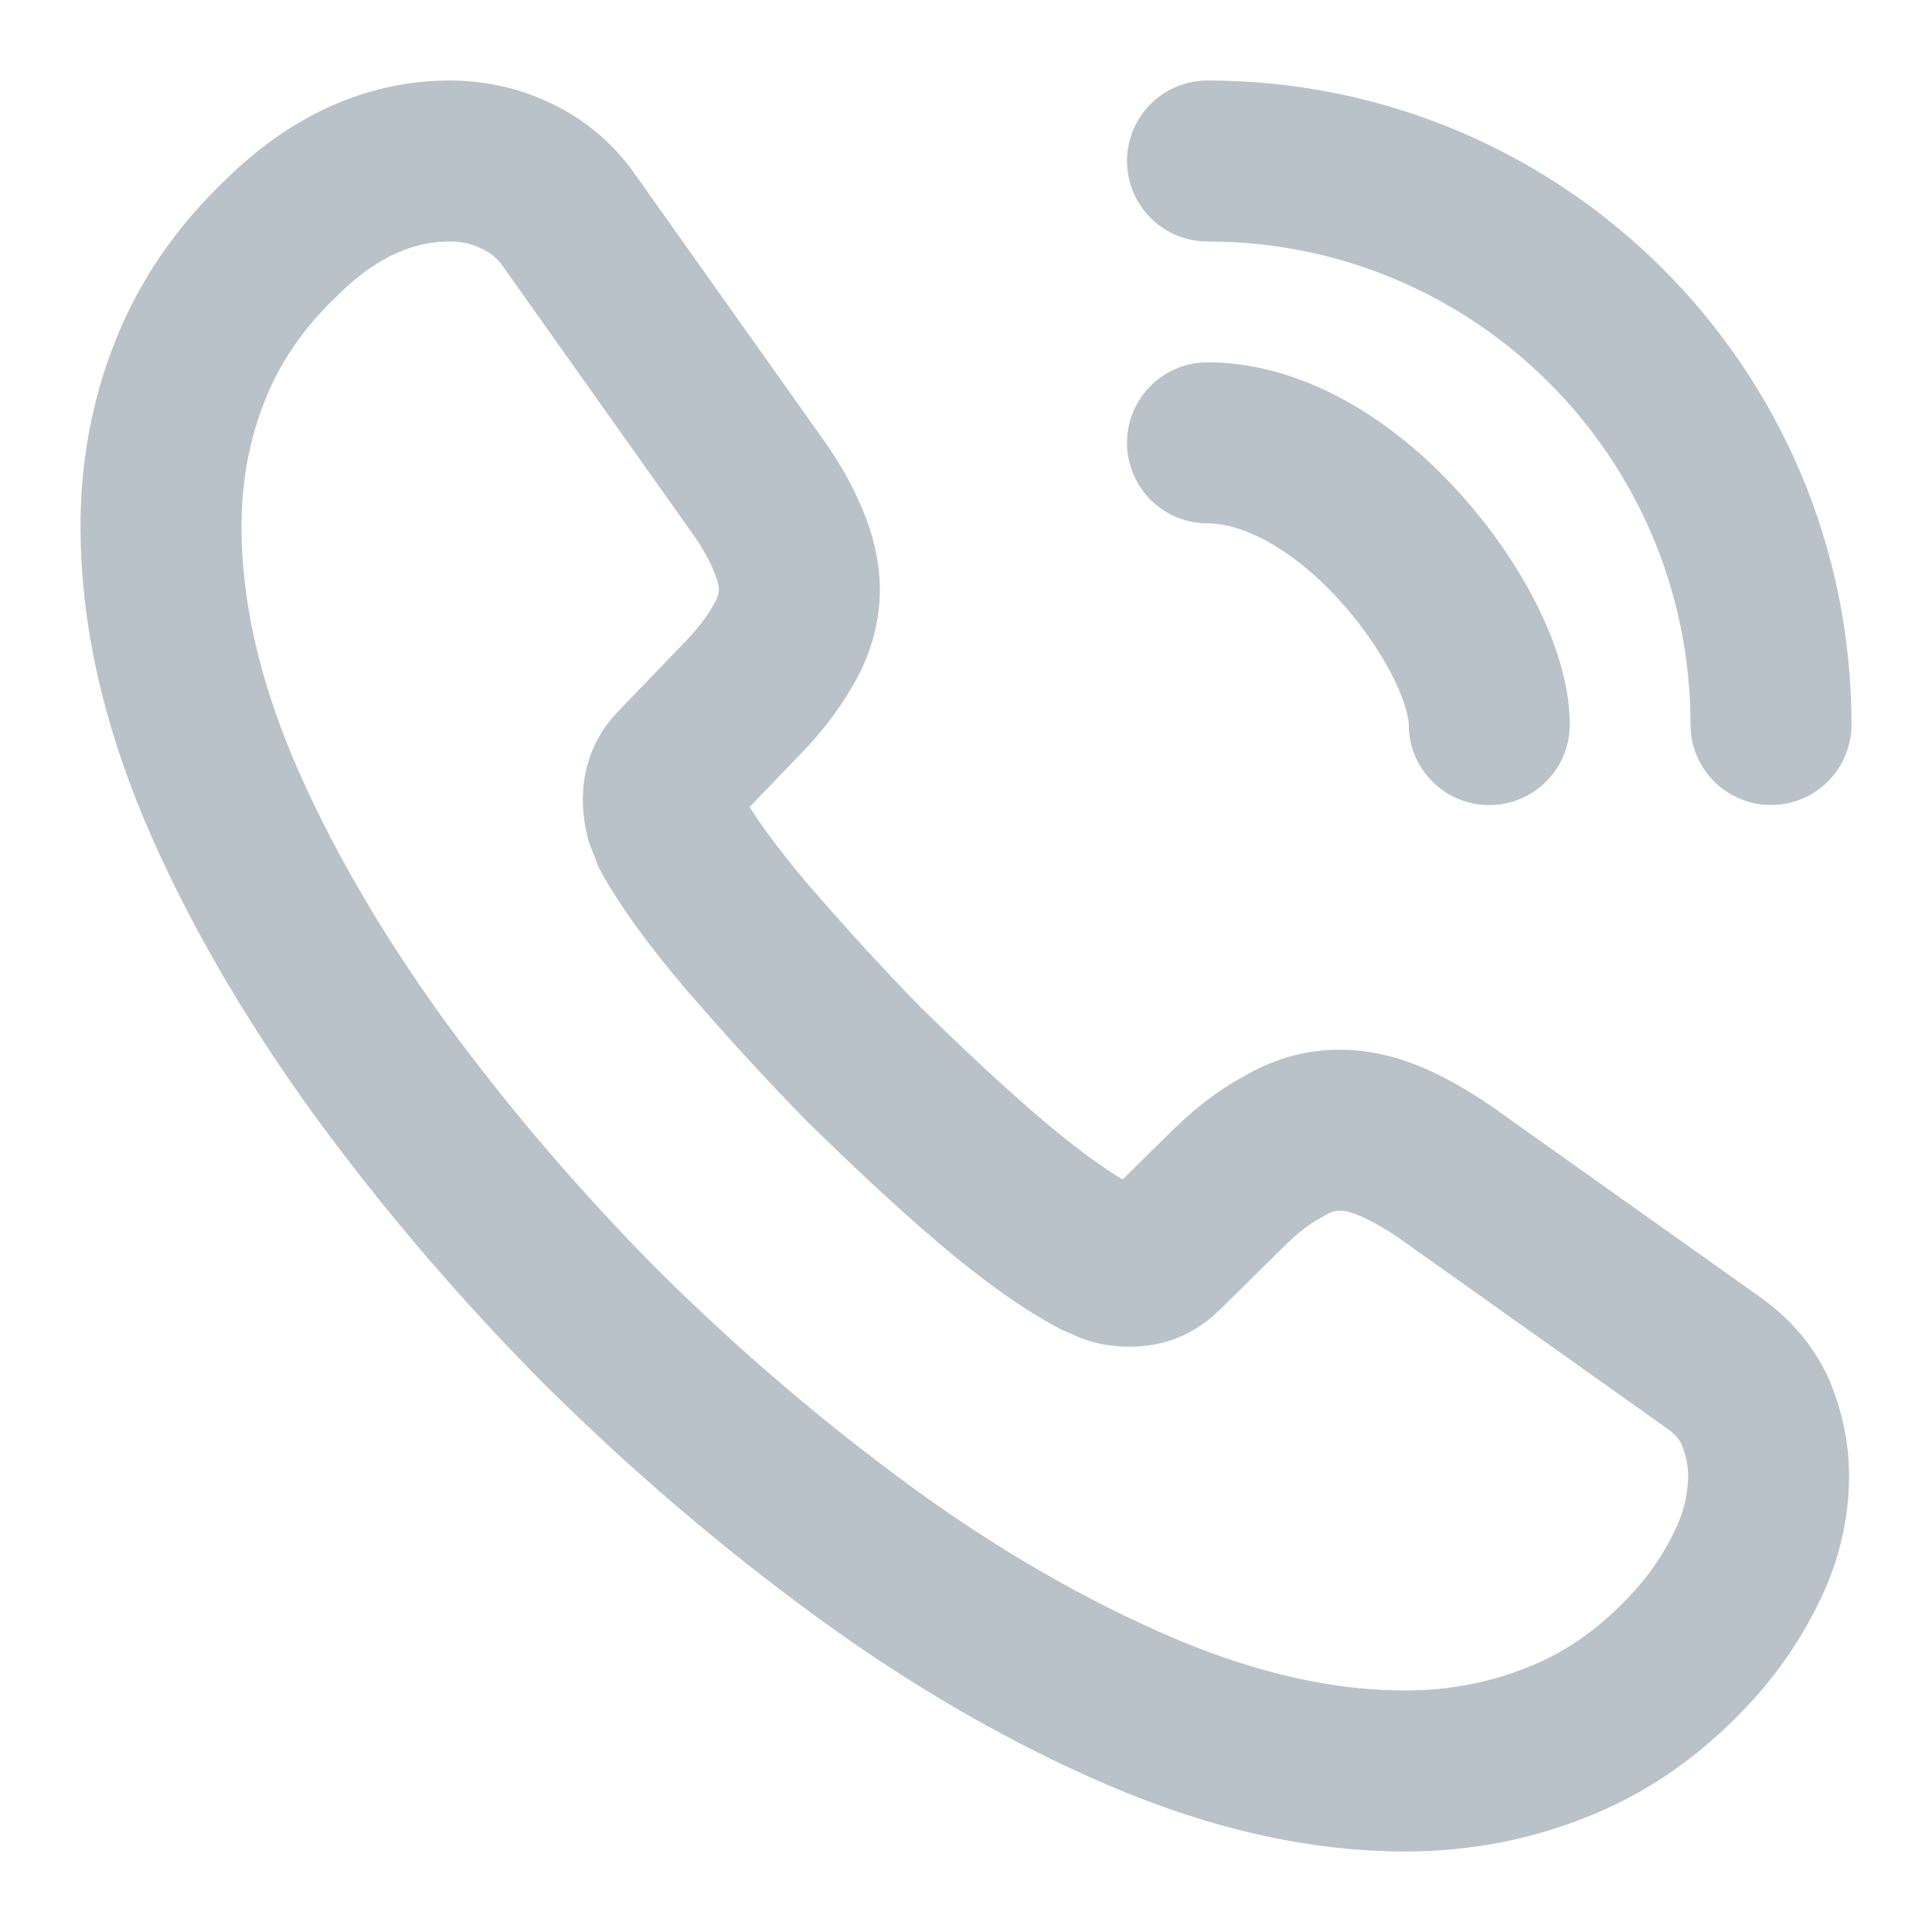 <svg width="24" height="24" viewBox="0 0 24 24" fill="none" xmlns="http://www.w3.org/2000/svg">
<path d="M21.97 18.329C21.97 18.689 21.89 19.059 21.72 19.419C21.55 19.779 21.33 20.119 21.04 20.439C20.55 20.98 20.01 21.369 19.4 21.619C18.8 21.869 18.15 22 17.45 22C16.43 22 15.34 21.759 14.19 21.27C13.04 20.779 11.89 20.119 10.75 19.29C9.6 18.45 8.51 17.52 7.47 16.489C6.44 15.45 5.51 14.36 4.68 13.22C3.86 12.079 3.2 10.94 2.72 9.81C2.24 8.67 2 7.58 2 6.54C2 5.86 2.12 5.21 2.36 4.61C2.6 4 2.98 3.44 3.51 2.94C4.15 2.31 4.85 2 5.59 2C5.87 2 6.15 2.06 6.4 2.18C6.66 2.3 6.89 2.48 7.07 2.74L9.39 6.01C9.57 6.26 9.7 6.49 9.79 6.71C9.88 6.92 9.93 7.13 9.93 7.32C9.93 7.56 9.86 7.8 9.72 8.03C9.59 8.26 9.4 8.5 9.16 8.74L8.4 9.53C8.29 9.64 8.24 9.77 8.24 9.93C8.24 10.009 8.25 10.079 8.27 10.159C8.3 10.239 8.33 10.3 8.35 10.36C8.53 10.69 8.84 11.12 9.28 11.639C9.73 12.159 10.21 12.69 10.73 13.22C11.27 13.749 11.79 14.239 12.32 14.69C12.84 15.13 13.27 15.43 13.61 15.61C13.66 15.63 13.72 15.659 13.79 15.69C13.87 15.72 13.95 15.729 14.04 15.729C14.21 15.729 14.34 15.669 14.45 15.559L15.21 14.809C15.46 14.559 15.7 14.37 15.93 14.249C16.16 14.11 16.39 14.04 16.64 14.04C16.83 14.04 17.03 14.079 17.25 14.169C17.47 14.259 17.7 14.389 17.95 14.559L21.26 16.91C21.52 17.09 21.7 17.299 21.81 17.549C21.91 17.799 21.97 18.049 21.97 18.329Z" stroke="#919EAB" stroke-opacity="0.64" stroke-width="2" stroke-miterlimit="10"/>
<path d="M18.5 9.001C18.5 8.401 18.03 7.481 17.33 6.731C16.69 6.041 15.84 5.501 15 5.501" stroke="#919EAB" stroke-opacity="0.64" stroke-width="2" stroke-linecap="round" stroke-linejoin="round"/>
<path d="M22 9C22 5.13 18.87 2 15 2" stroke="#919EAB" stroke-opacity="0.64" stroke-width="2" stroke-linecap="round" stroke-linejoin="round"/>
</svg>
